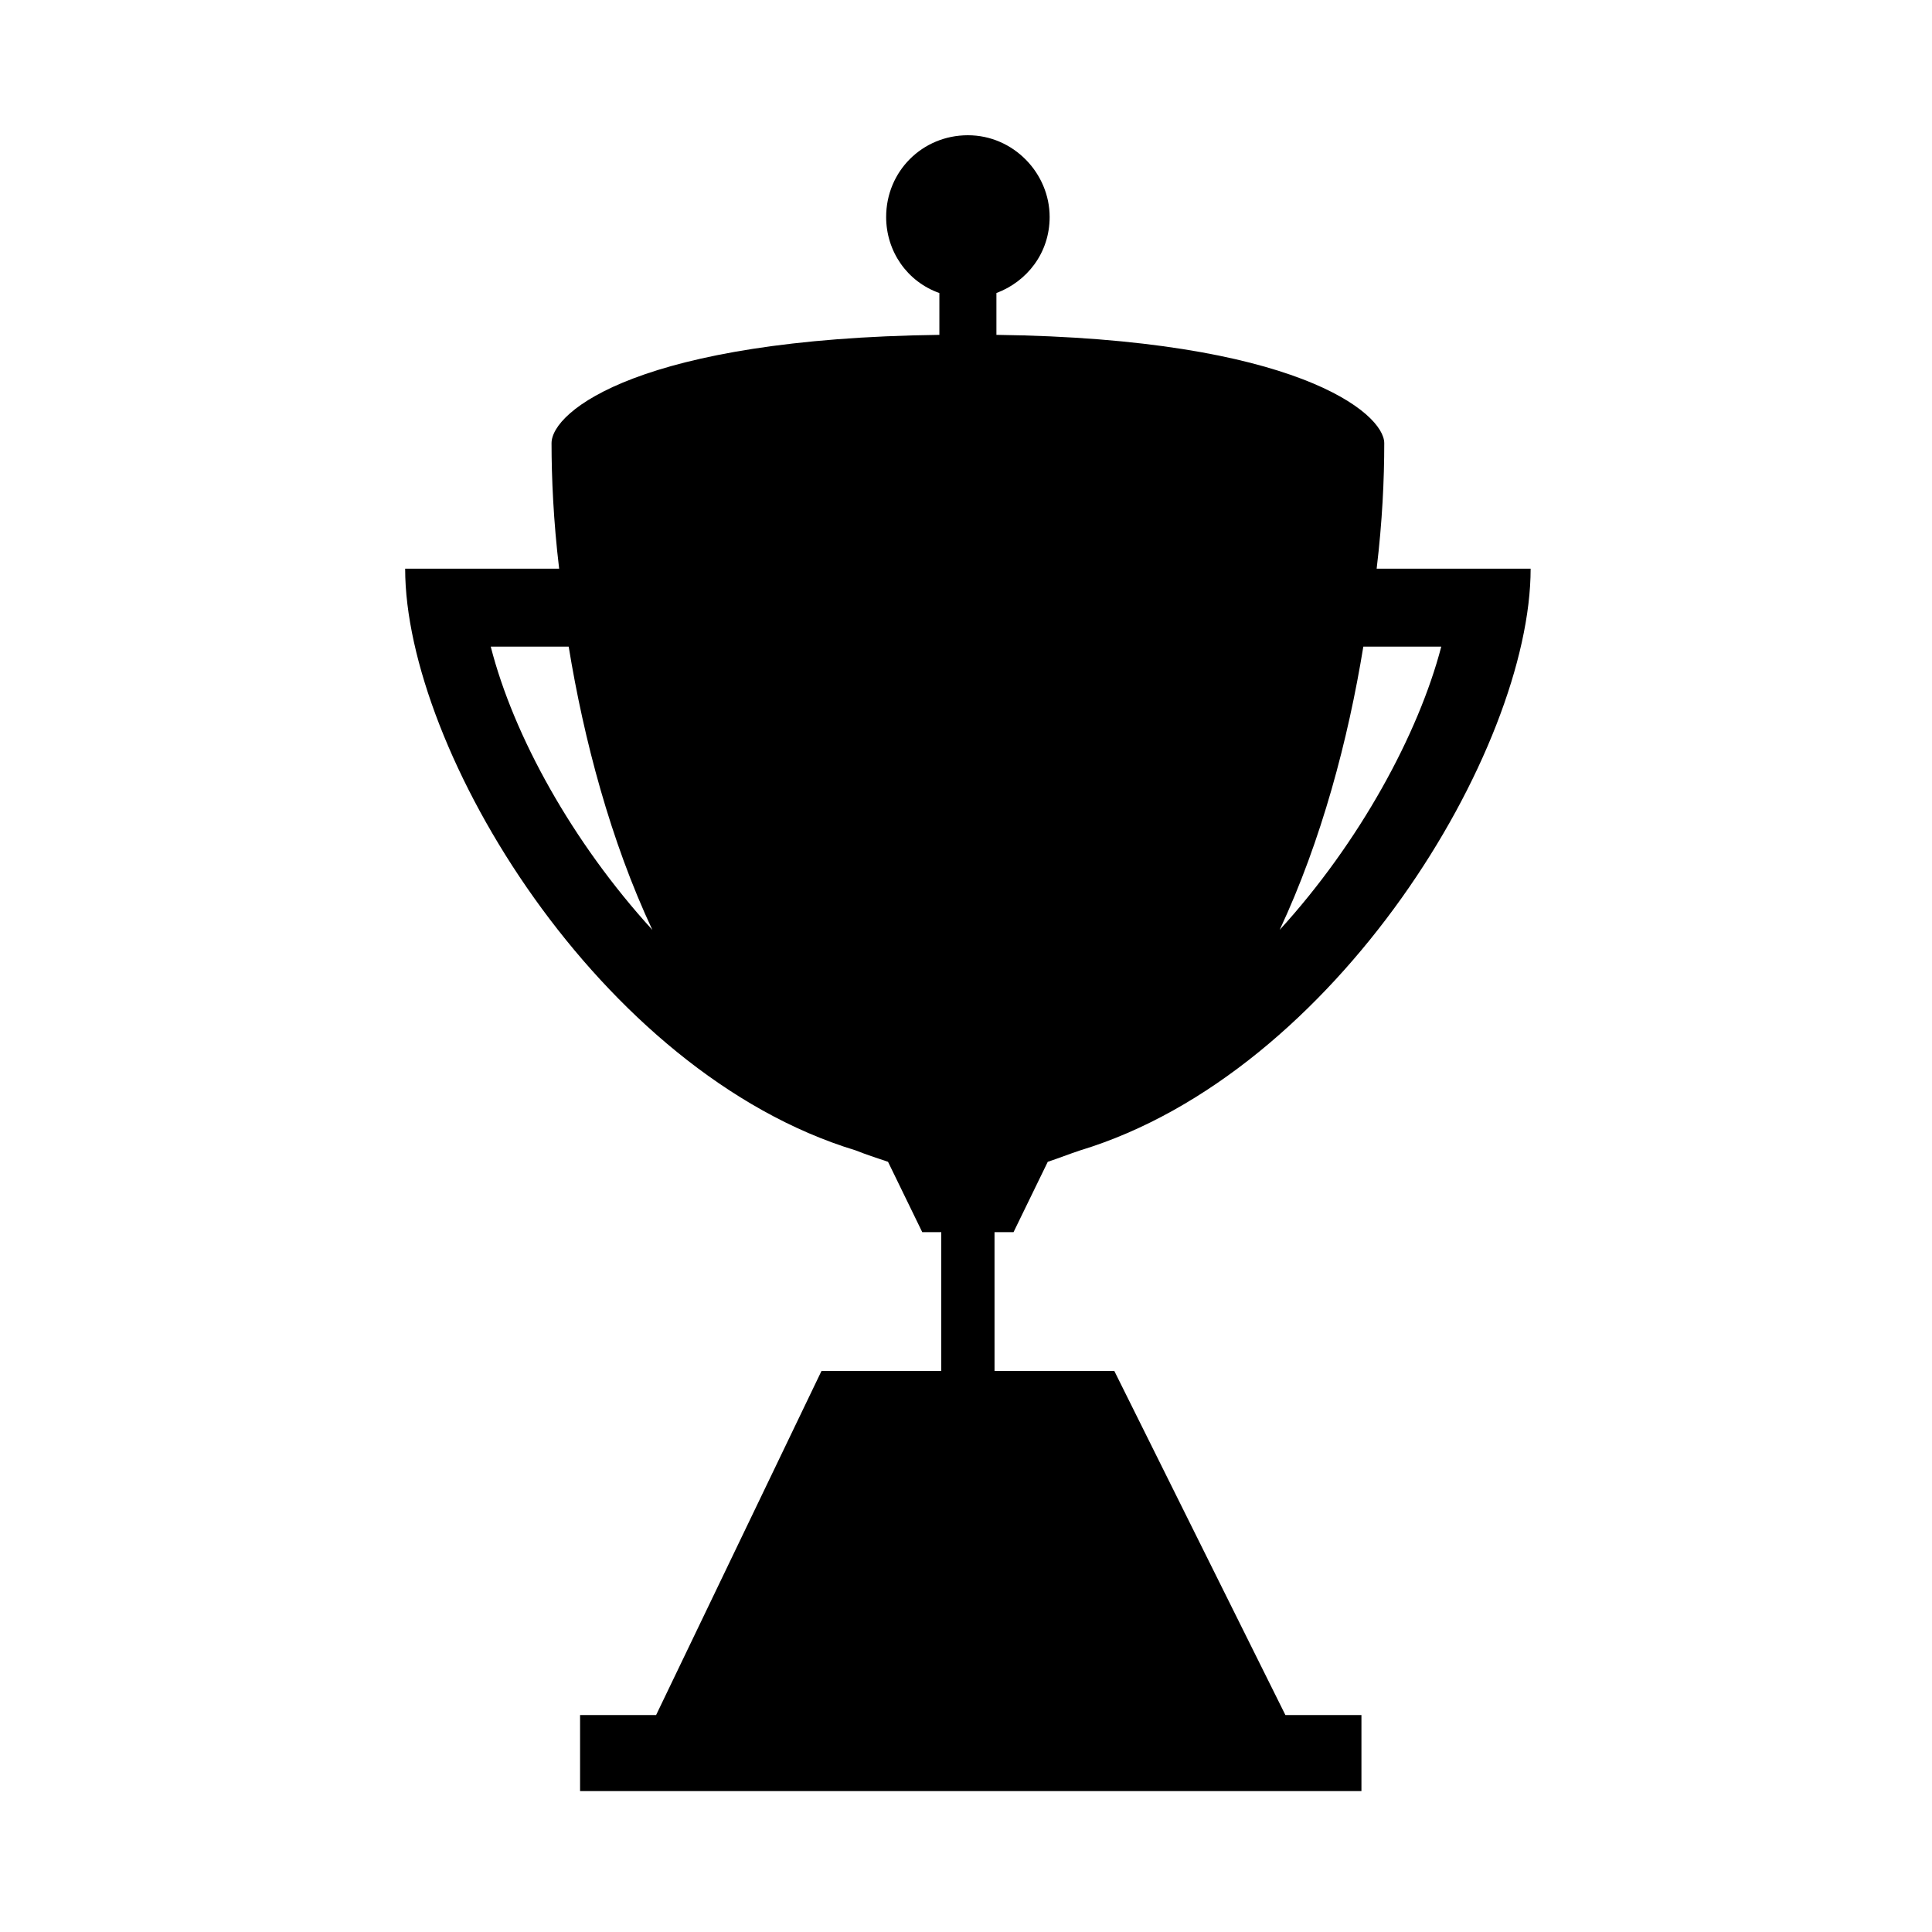 <?xml version="1.0" encoding="UTF-8"?>
<!-- The Best Svg Icon site in the world: iconSvg.co, Visit us! https://iconsvg.co -->
<svg fill="#000000" width="800px" height="800px" version="1.1" viewBox="144 144 512 512" xmlns="http://www.w3.org/2000/svg">
 <path d="m439.3 507.31h-31.738l-0.004-36.777h5.039l9.07-18.641c3.023-1.008 5.543-2.016 8.566-3.023 68.016-20.656 119.4-106.3 119.4-154.16h-40.809c1.512-12.594 2.016-23.68 2.016-33.25 0-8.062-23.68-27.711-102.78-28.719v-11.082c8.062-3.023 14.105-10.578 14.105-20.152 0-11.586-9.574-21.664-21.664-21.664s-21.664 9.574-21.664 21.664c0 9.07 5.543 17.129 14.105 20.152v11.082c-79.098 1.008-102.78 20.152-102.78 28.719 0 9.07 0.504 20.656 2.016 33.25h-40.809c0 47.863 51.387 133.51 119.4 154.16 2.519 1.008 5.543 2.016 8.566 3.023l9.07 18.641h5.039v36.777h-31.738l-43.832 91.191h-20.152v20.152h207.07v-20.152h-20.152zm65.996-191.95h20.656c-6.047 23.176-21.664 51.891-42.824 75.066 11.086-23.68 18.141-50.379 22.168-75.066zm-188.42 75.066c-21.16-23.176-36.777-51.387-42.824-75.066h20.656c4.031 24.688 11.082 51.387 22.168 75.066z"/>
</svg>
